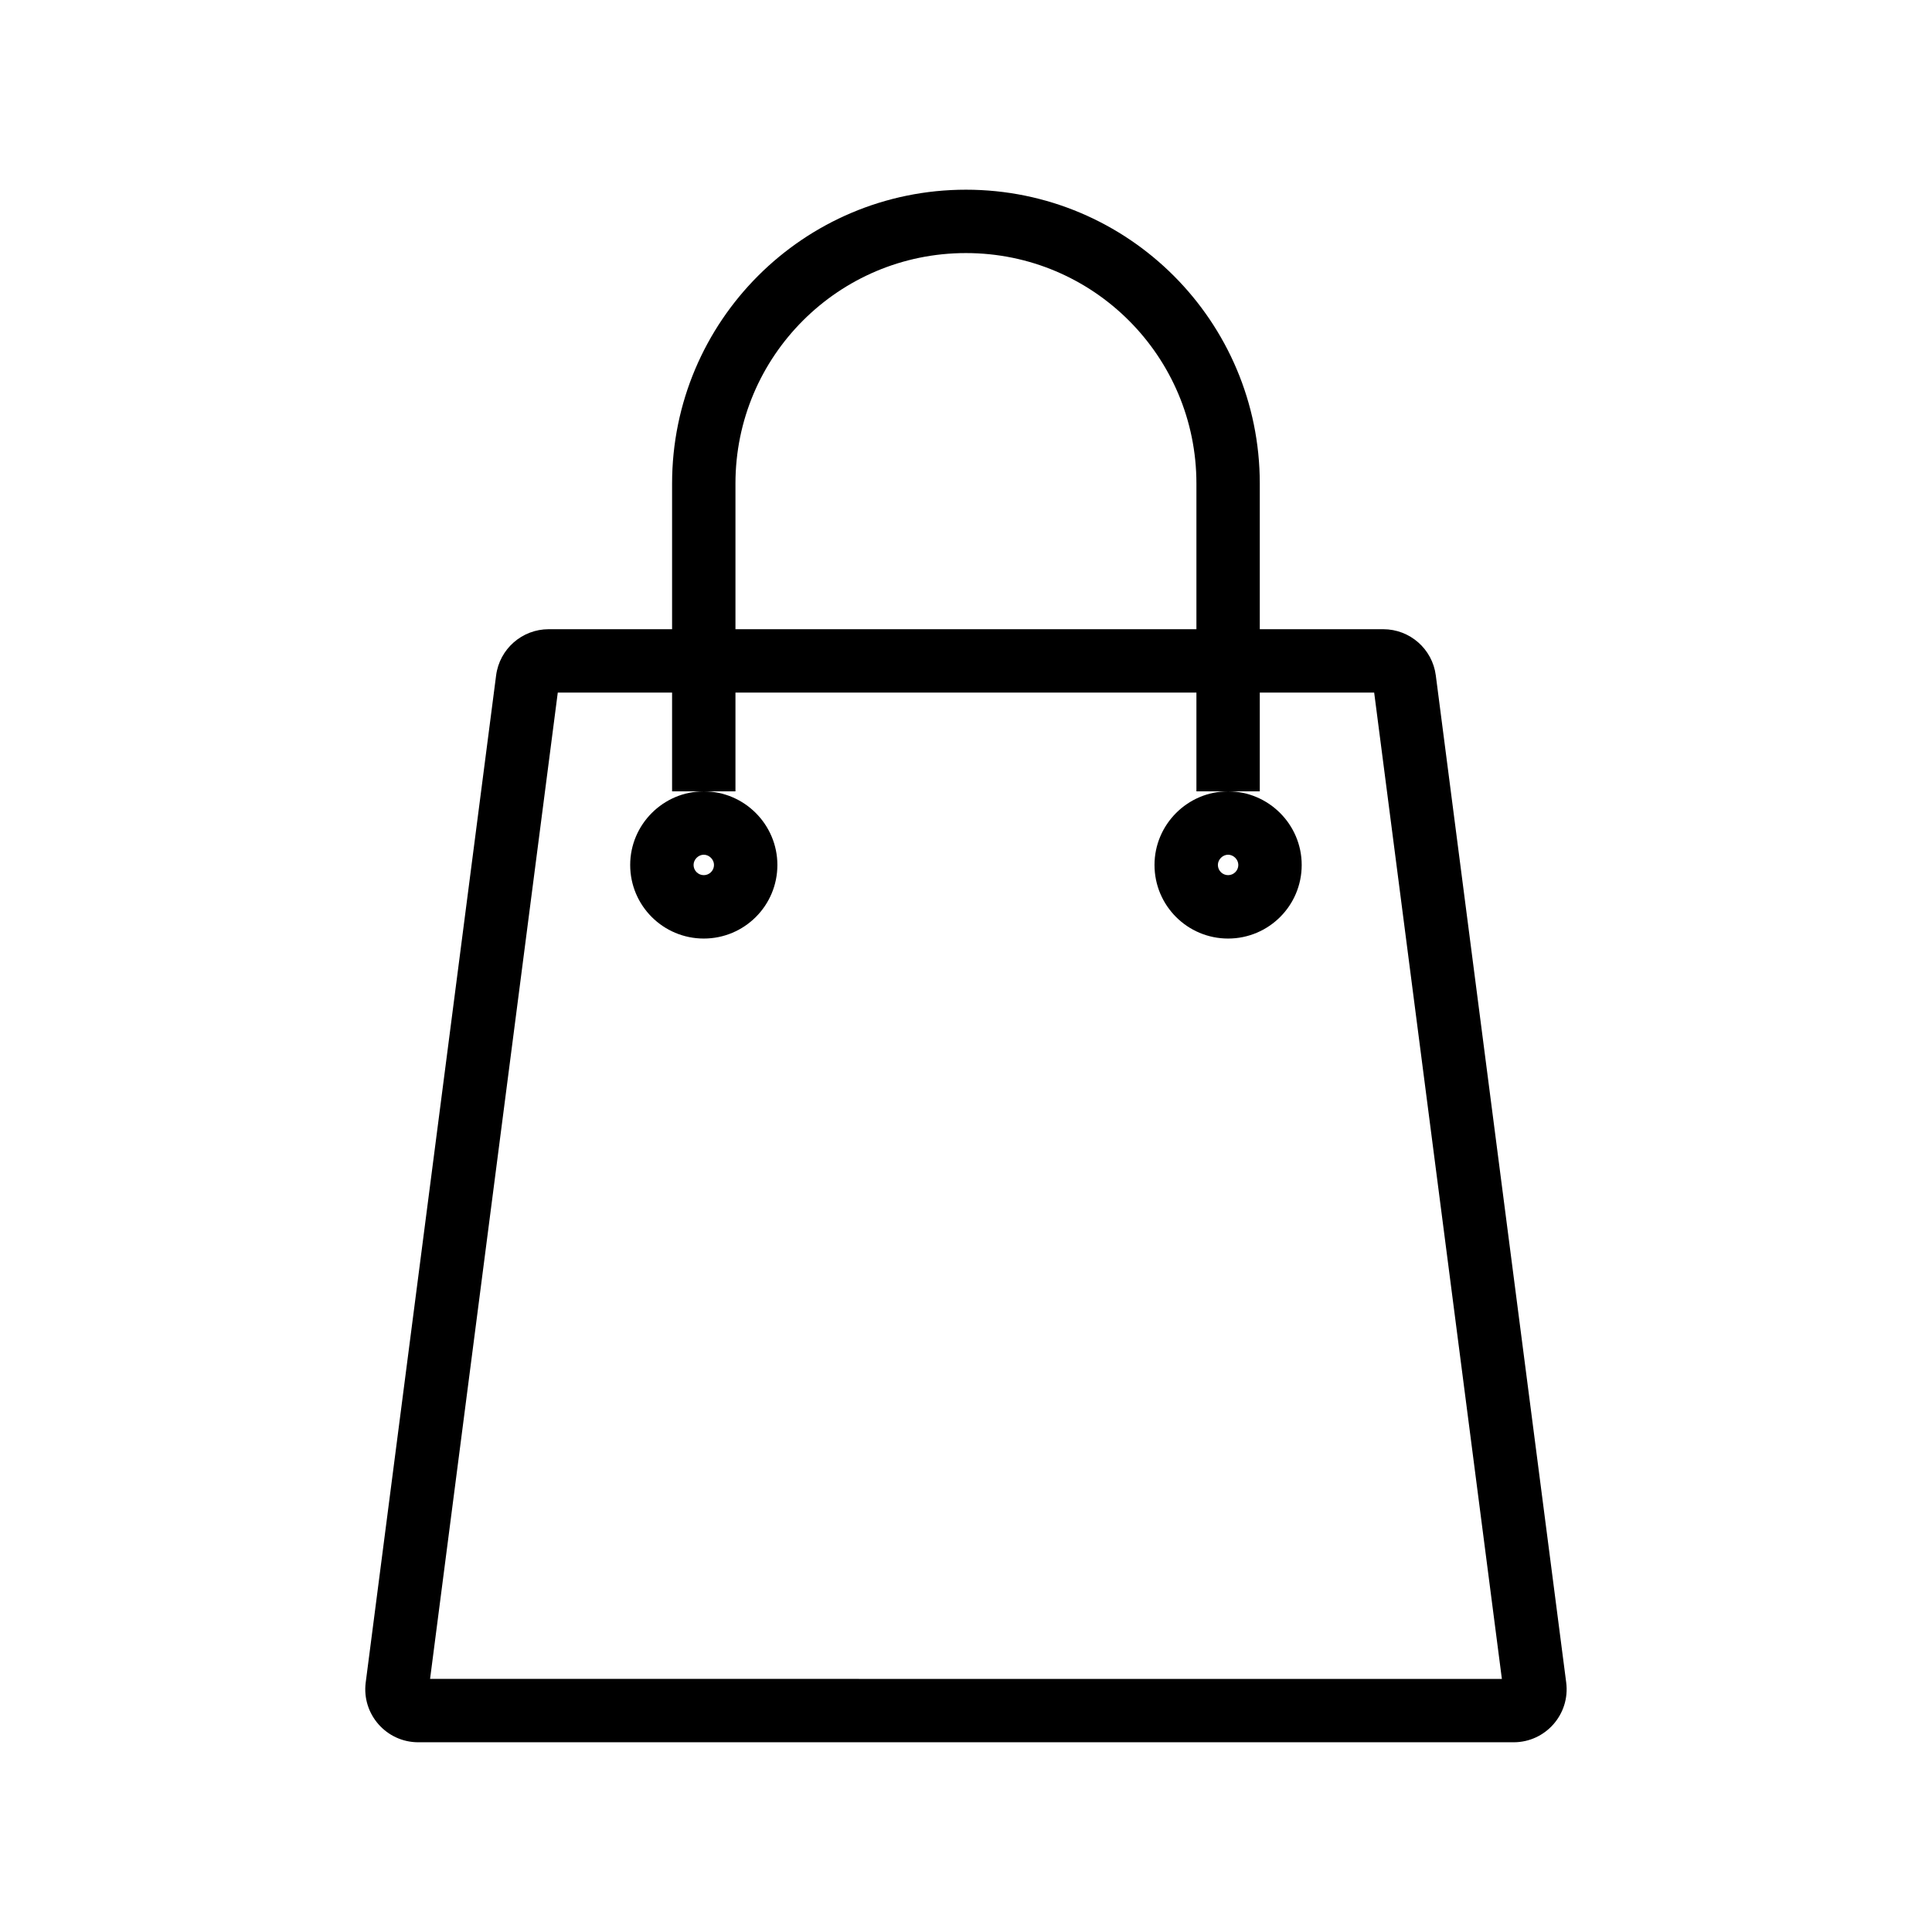 <?xml version="1.0" encoding="UTF-8"?>
<!-- Uploaded to: SVG Repo, www.svgrepo.com, Generator: SVG Repo Mixer Tools -->
<svg width="800px" height="800px" version="1.1" viewBox="144 144 512 512" xmlns="http://www.w3.org/2000/svg">
 <defs>
  <clipPath id="a">
   <path d="m148.09 148.09h503.81v443.91h-503.81z"/>
  </clipPath>
 </defs>
 <path d="m508.17 327.54 33.844 261.39-284.04-0.004 33.844-261.39 216.35 0.004m2.41-16.793h-221.17c-7.062 0-13.027 5.242-13.934 12.246l-34.555 266.87c-1.09 8.406 5.457 15.855 13.934 15.855h290.27c8.477 0 15.023-7.449 13.934-15.855l-34.555-266.87c-0.902-7.004-6.867-12.246-13.93-12.246z"/>
 <path d="m330.51 370.51c1.441 0 2.707 1.266 2.707 2.707 0 1.492-1.215 2.707-2.707 2.707-1.492 0-2.707-1.215-2.707-2.707 0-1.441 1.266-2.707 2.707-2.707m0-16.793c-10.727 0-19.504 8.777-19.504 19.504 0 10.824 8.777 19.504 19.504 19.504 10.727 0 19.504-8.68 19.504-19.504 0-10.727-8.777-19.504-19.504-19.504z"/>
 <path d="m469.46 370.51c1.441 0 2.707 1.266 2.707 2.707 0 1.492-1.215 2.707-2.707 2.707-1.492 0-2.707-1.215-2.707-2.707 0-1.441 1.266-2.707 2.707-2.707m0-16.793c-10.727 0-19.504 8.777-19.504 19.504 0 10.824 8.777 19.504 19.504 19.504 10.727 0 19.504-8.68 19.504-19.504 0-10.727-8.777-19.504-19.504-19.504z"/>
 <g clip-path="url(#a)">
  <path transform="matrix(8.397 0 0 8.397 148.09 148.09)" d="m21.724 24.488v-9.714c0-4.57 3.704-8.274 8.274-8.274 4.57 0 8.274 3.704 8.274 8.274v9.714" fill="none" stroke="#000000" stroke-miterlimit="10" stroke-width="2"/>
 </g>
</svg>
